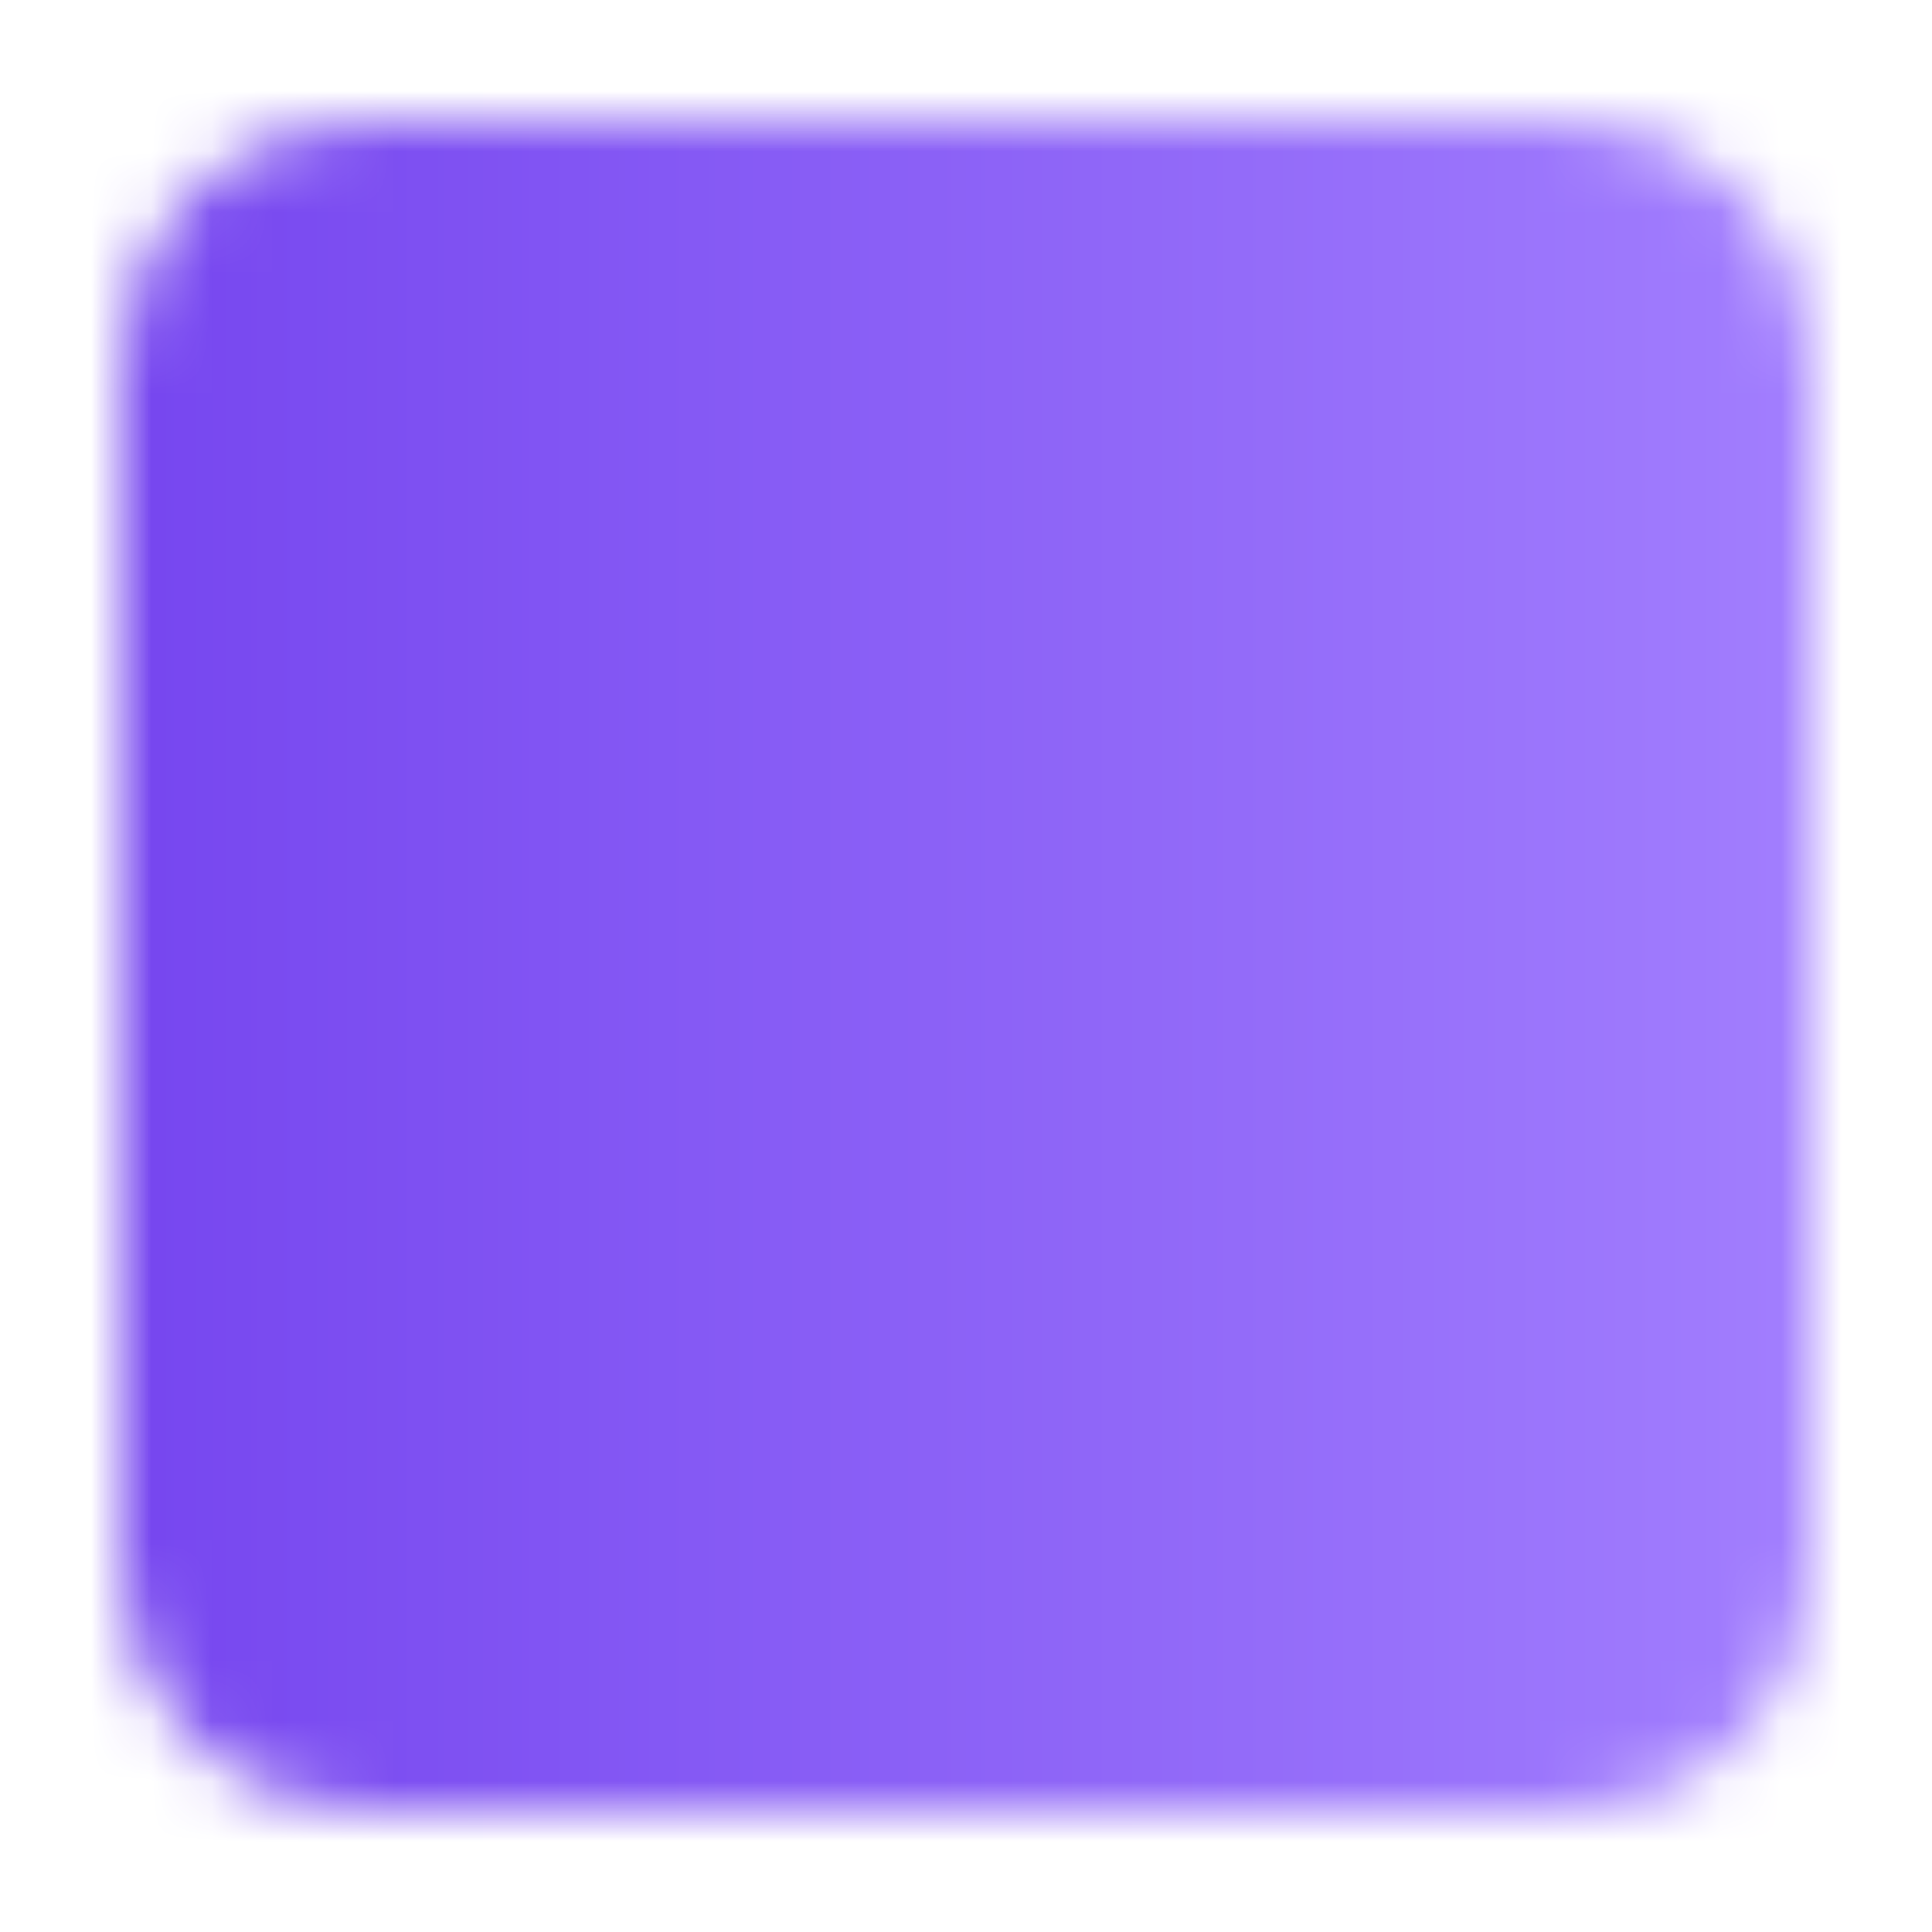 <svg width="32" height="32" viewBox="0 0 32 32" fill="none" xmlns="http://www.w3.org/2000/svg">
<mask id="mask0_22300_1682" style="mask-type:luminance" maskUnits="userSpaceOnUse" x="2" y="2" width="28" height="28">
<path d="M28 26V6C28 5.47 27.789 4.961 27.414 4.586C27.039 4.211 26.53 4 26 4H6C5.47 4 4.961 4.211 4.586 4.586C4.211 4.961 4 5.47 4 6V26C4 26.53 4.211 27.039 4.586 27.414C4.961 27.789 5.47 28 6 28H26C26.53 28 27.039 27.789 27.414 27.414C27.789 27.039 28 26.53 28 26Z" fill="white" stroke="white" stroke-width="4" stroke-linejoin="round"/>
<path d="M16 12.211L14.069 16.151L9.684 16.787L12.86 19.892L12.101 24.211L16 22.133L19.899 24.211L19.146 19.892L22.316 16.787L17.956 16.151L16 12.211Z" fill="black" stroke="black" stroke-width="4" stroke-linejoin="round"/>
<path d="M12.211 8.421H19.79" stroke="black" stroke-width="4" stroke-linecap="round" stroke-linejoin="round"/>
</mask>
<g mask="url(#mask0_22300_1682)">
<path d="M0 0H32V32H0V0Z" fill="url(#paint0_linear_22300_1682)"/>
</g>
<defs>
<linearGradient id="paint0_linear_22300_1682" x1="0" y1="16" x2="32" y2="16" gradientUnits="userSpaceOnUse">
<stop stop-color="#7342EE"/>
<stop offset="1" stop-color="#A582FF"/>
</linearGradient>
</defs>
</svg>
